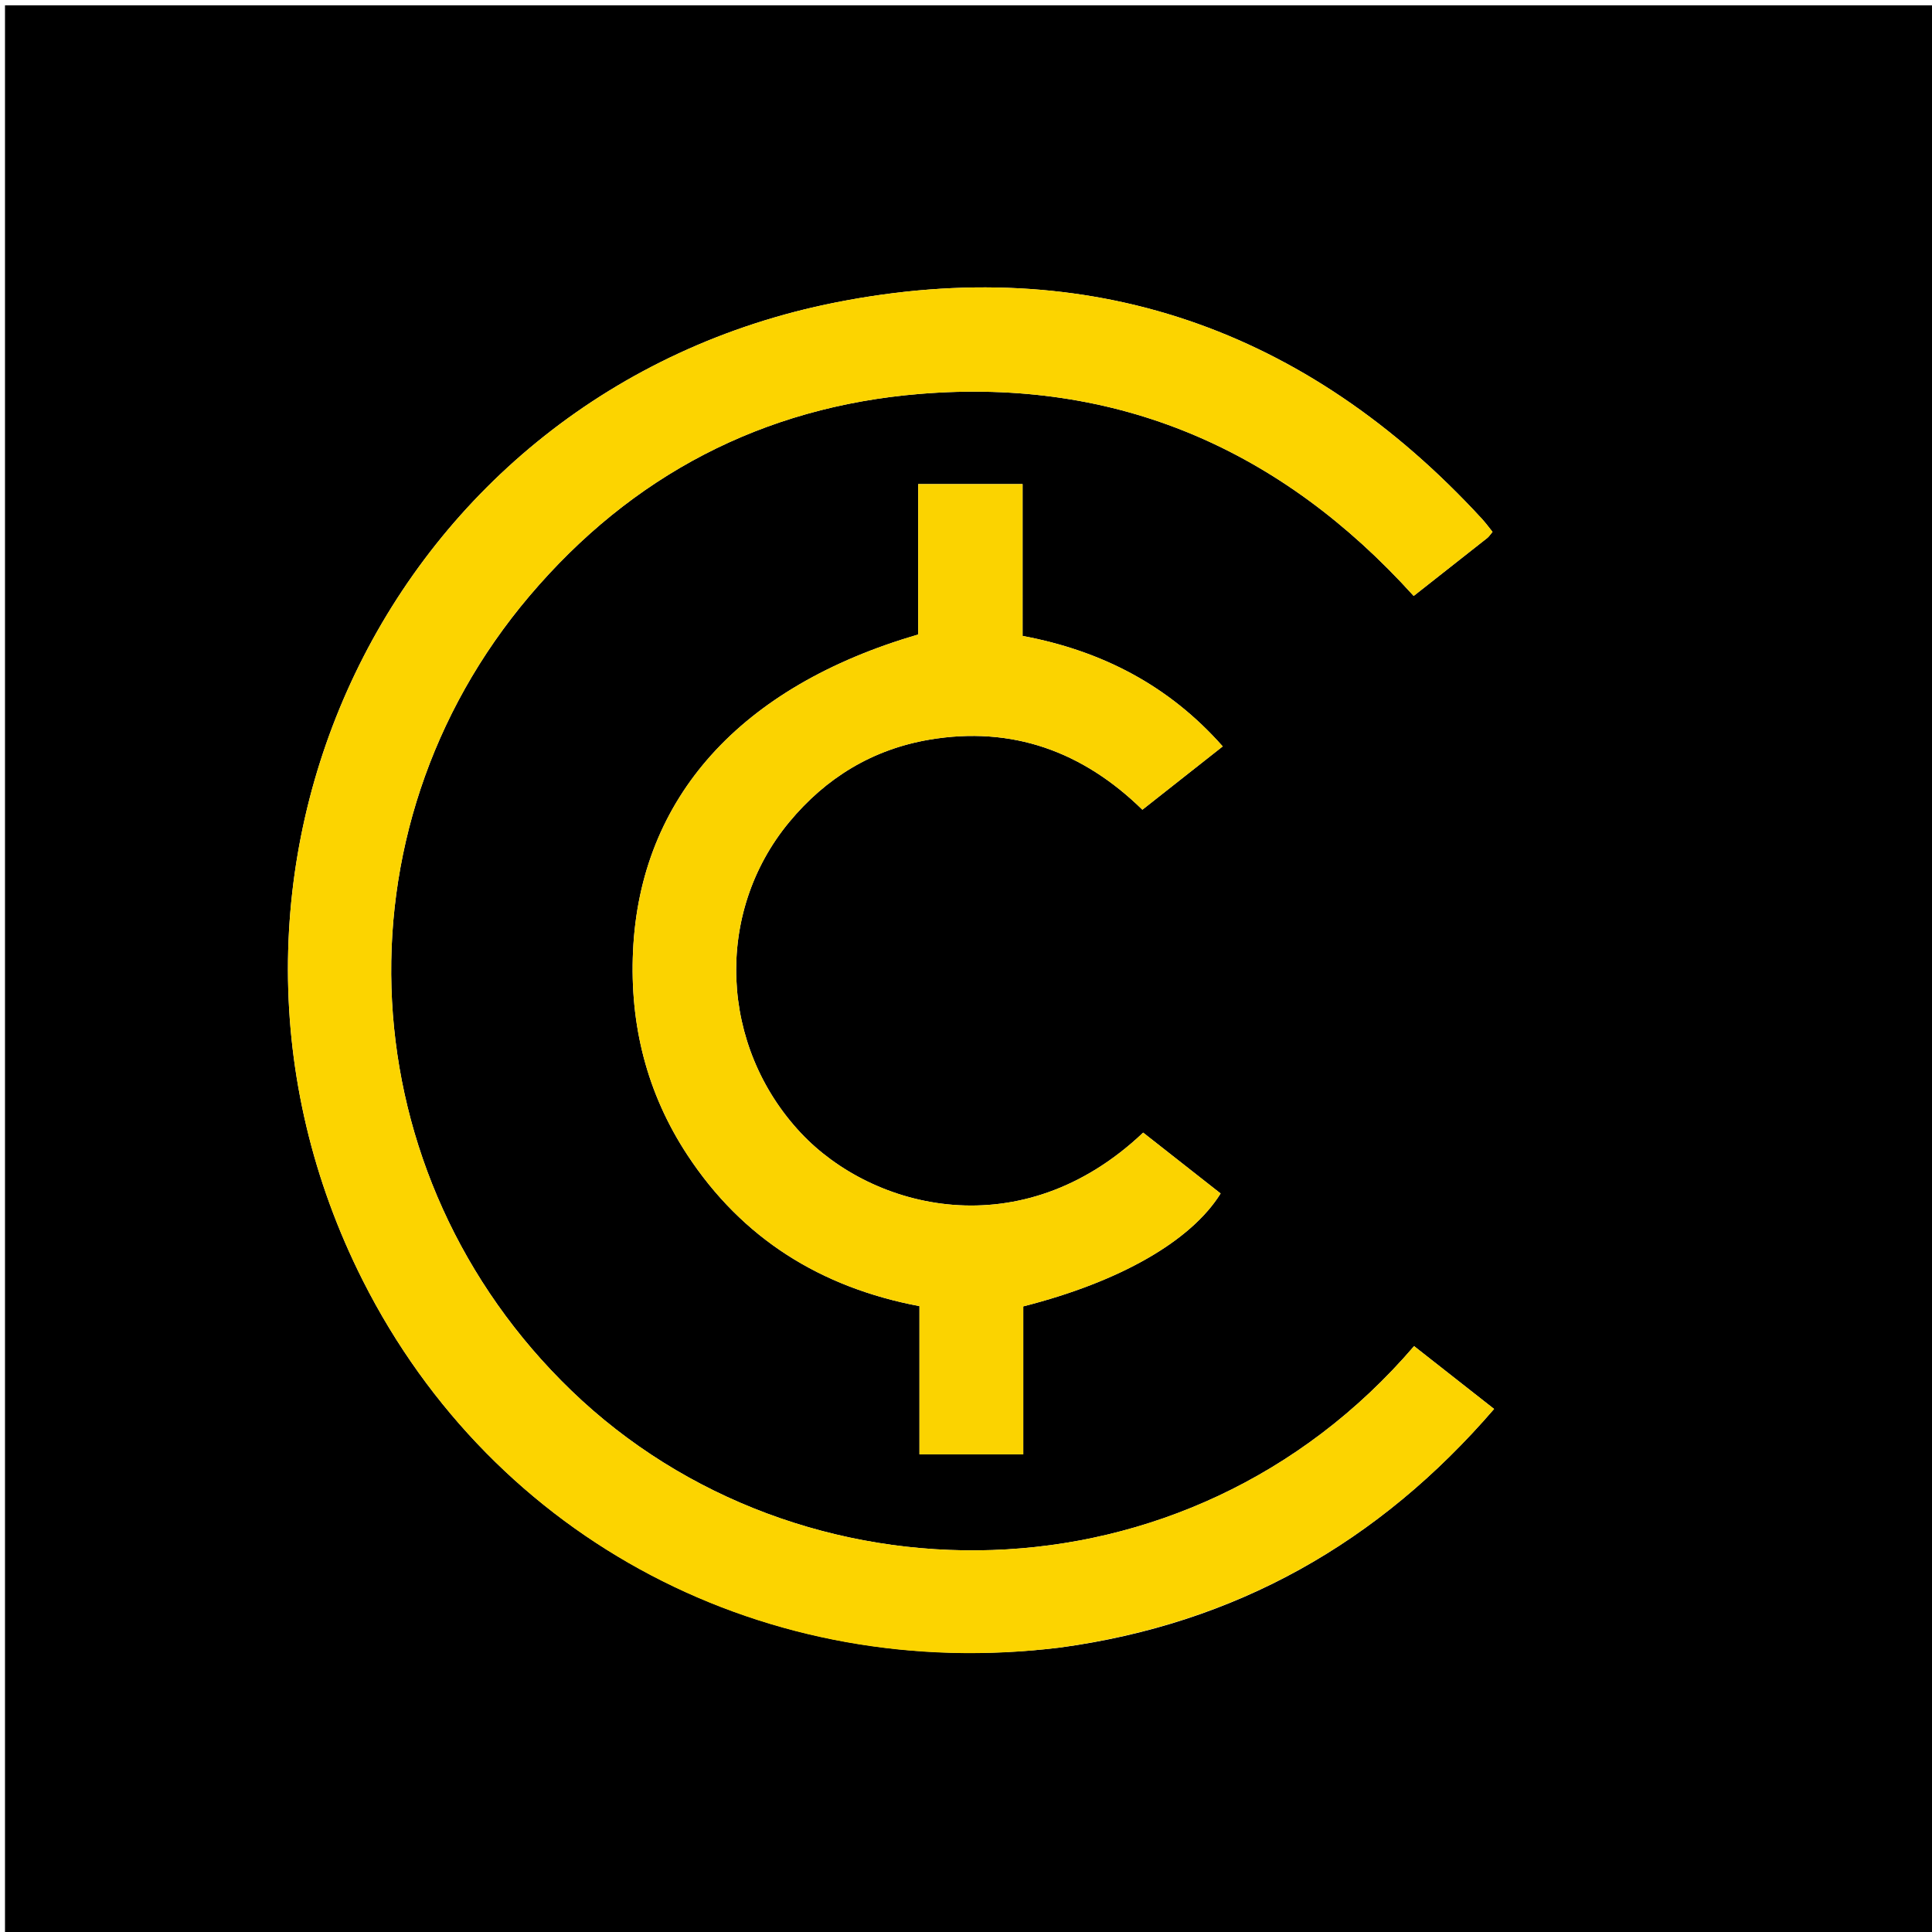 <?xml version="1.0" encoding="UTF-8"?>
<svg data-bbox="1.033 1.096 399.809 399.904" viewBox="0 0 400 400" xmlns="http://www.w3.org/2000/svg" data-type="color">
    <g>
        <path d="M214 401H1.033V1.096h399.809V401zm5.658-59.913c36.16-4.933 65.766-21.623 89.676-49.377l-16.564-13.007c-47.112 54.948-127.457 54.553-174.474 9.21-46.1-44.457-50.05-115.771-8.63-164.576 21.107-24.87 48.224-39.114 80.775-41.783 40.916-3.356 74.834 11.48 102.246 41.829 5.298-4.167 10.27-8.07 15.227-11.99.367-.29.625-.72 1.097-1.276-.738-.912-1.41-1.842-2.181-2.681-36.327-39.524-81.463-55.16-133.706-44.837C80.367 80.926 32.98 181.638 75.13 265.134c27.238 53.955 83.798 83.42 144.528 75.953m-7.945-227.575V100.22h-21.61v31.15c-36.855 10.72-57.589 33.85-59.04 65.55-.7 15.262 2.856 29.431 11.251 42.206 11.352 17.273 27.567 27.422 48.051 31.296v30.686h21.49v-30.636c20.004-5.082 34.718-13.515 40.86-23.374L236.68 234.5c-25.25 23.94-56.028 15.892-70.861.082-16.788-17.895-18.025-45.49-2.448-64.344 7.604-9.203 17.297-15.108 29.063-17.1 17.107-2.898 31.762 2.446 44.086 14.504l16.632-13.109c-11.132-12.59-24.985-19.787-41.438-22.874z" fill="#000000" data-color="1"/>
        <path d="M219.21 341.132c-60.282 7.422-116.842-22.043-144.08-75.998-42.15-83.496 5.237-184.208 97.994-202.535 52.243-10.322 97.38 5.313 133.706 44.837.771.839 1.443 1.77 2.18 2.681-.47.557-.729.985-1.096 1.275-4.957 3.922-9.929 7.824-15.227 11.99-27.412-30.348-61.33-45.184-102.246-41.828-32.551 2.67-59.668 16.912-80.775 41.783-41.42 48.805-37.47 120.119 8.63 164.576 47.017 45.343 127.362 45.738 174.474-9.21l16.564 13.007c-23.91 27.754-53.516 44.444-90.124 49.422" fill="#FCD400" data-color="2"/>
        <path d="M211.713 114.01v17.65c16.453 3.087 30.306 10.283 41.438 22.874l-16.632 13.11c-12.324-12.06-26.979-17.403-44.086-14.505-11.766 1.992-21.459 7.897-29.063 17.1-15.577 18.854-14.34 46.45 2.448 64.344 14.833 15.81 45.612 23.858 70.861-.082l16.036 12.597c-6.142 9.859-20.856 18.292-40.86 23.374v30.636h-21.49v-30.686c-20.484-3.874-36.699-14.023-48.05-31.296-8.396-12.775-11.951-26.944-11.252-42.207 1.451-31.7 22.185-54.83 59.04-65.548v-31.15h21.61z" fill="#FBD300" data-color="3"/>
    </g>
</svg>
